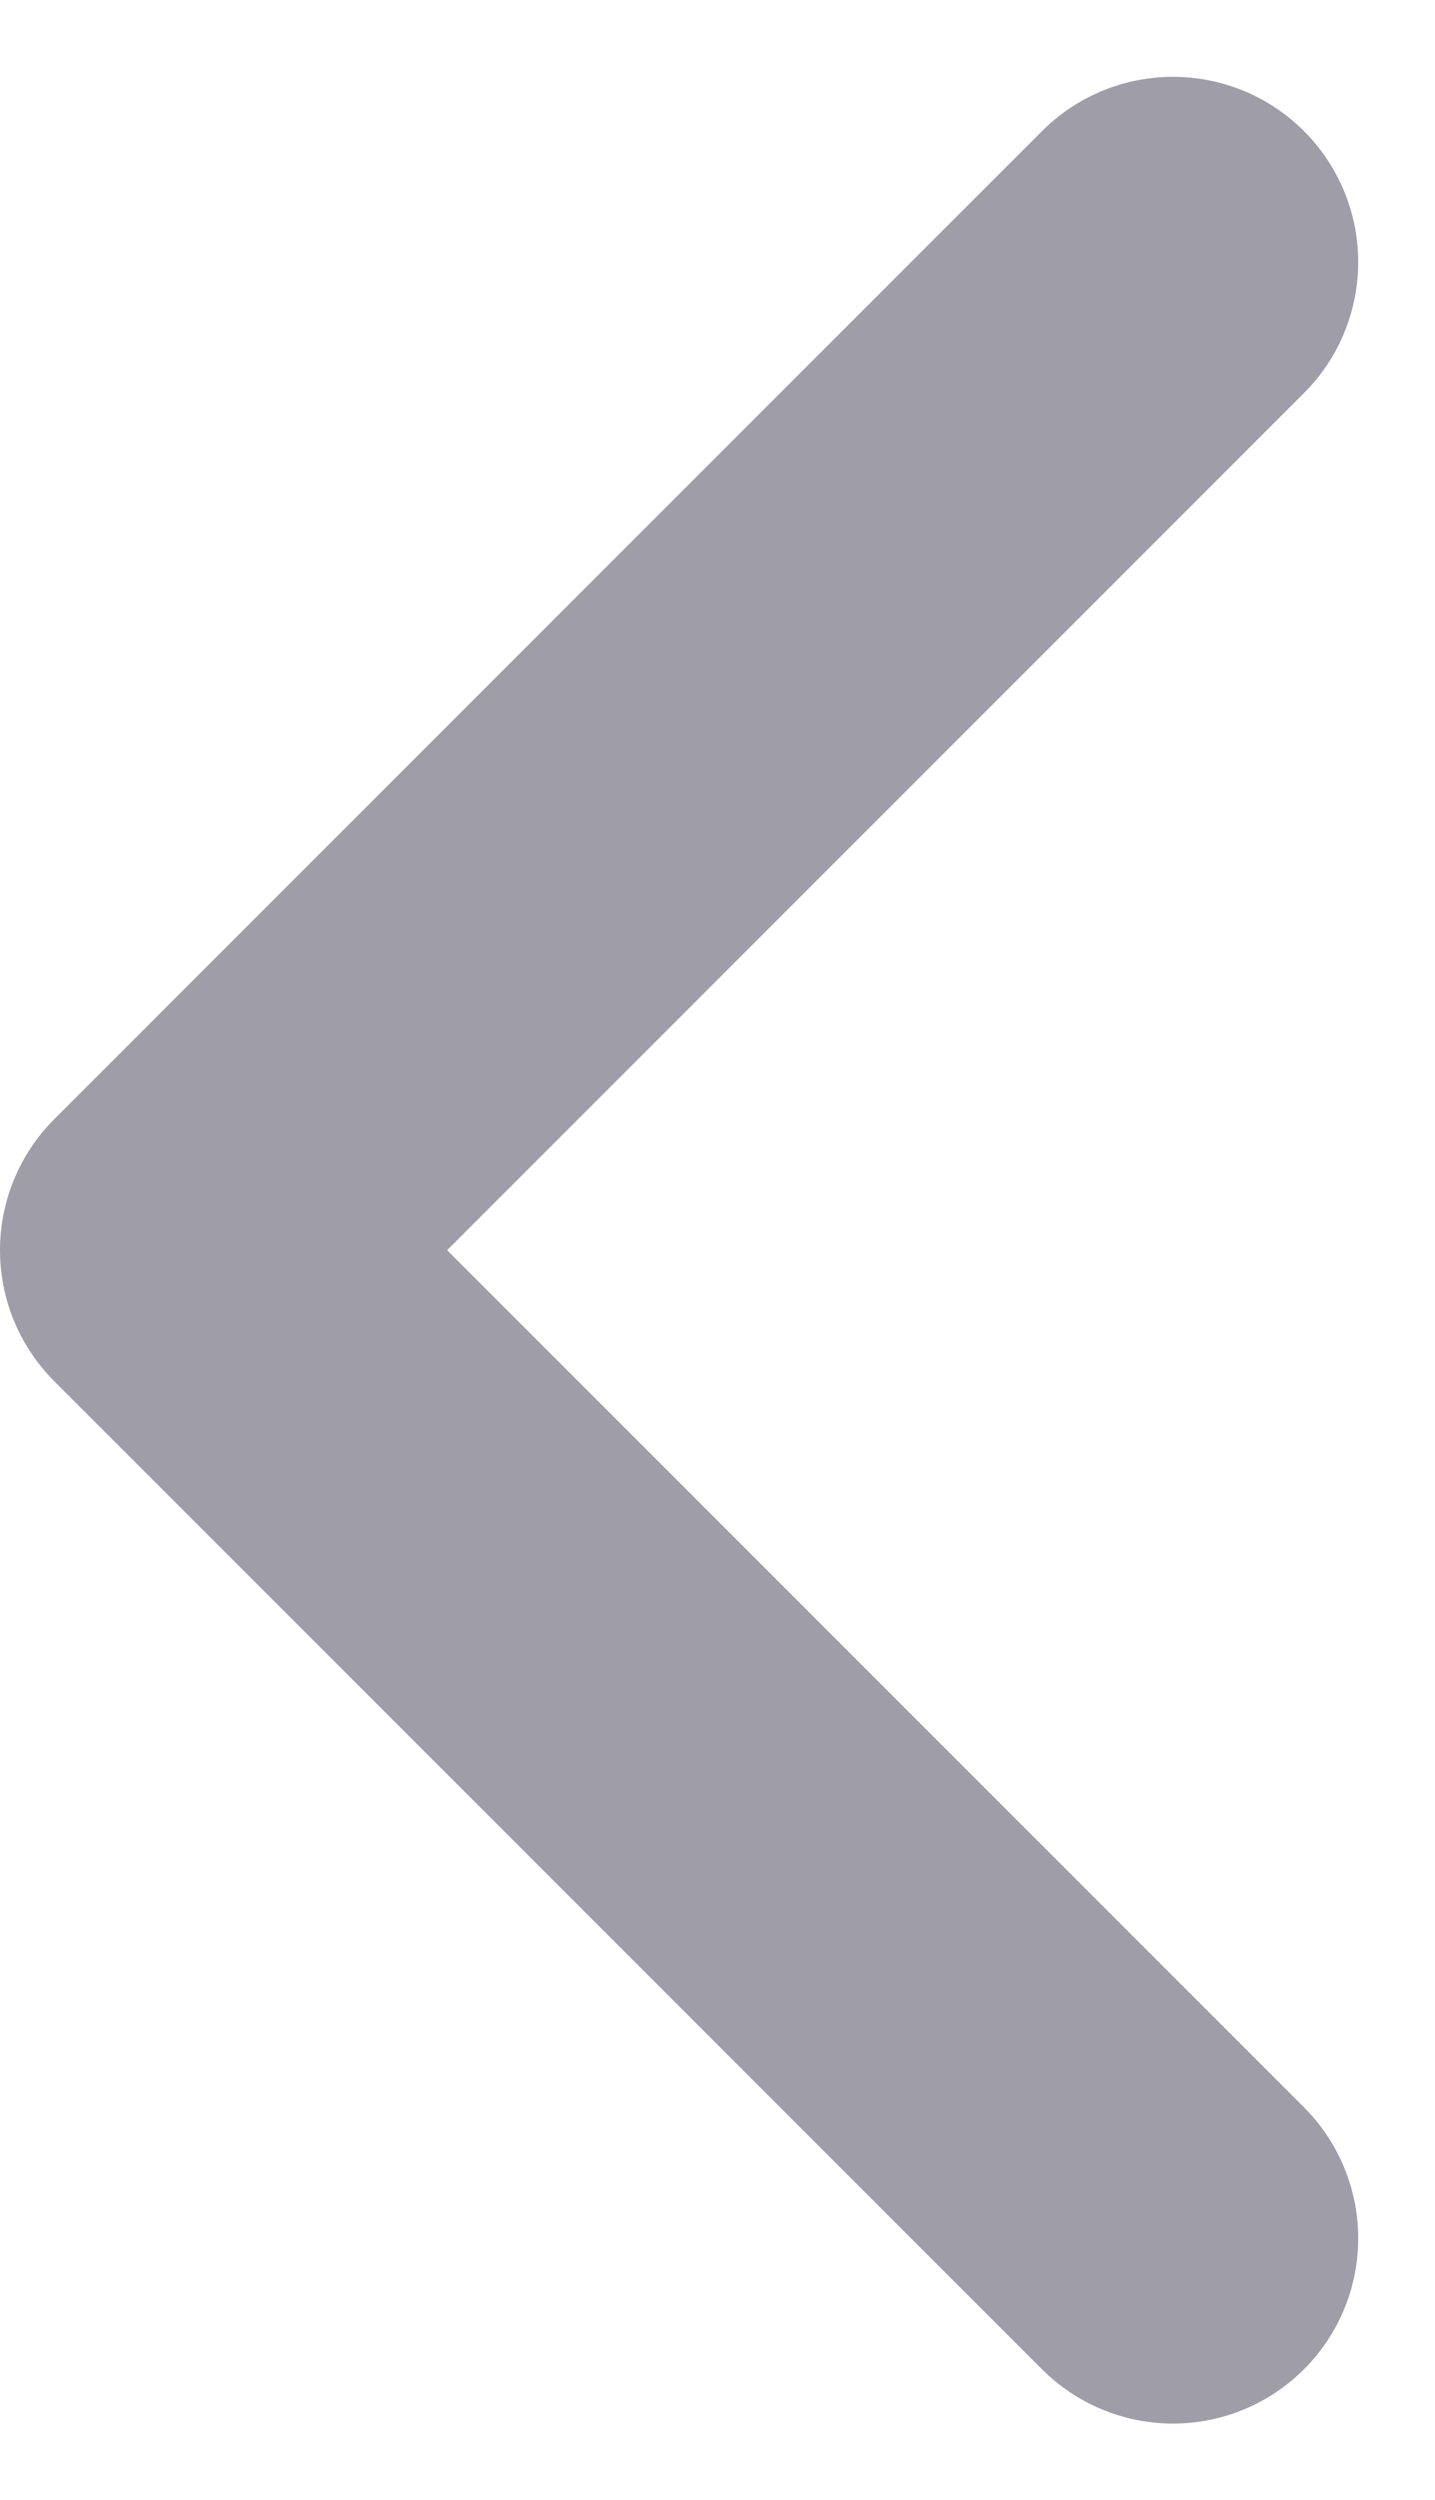 <svg xmlns="http://www.w3.org/2000/svg" width="5.811" height="10.121" viewBox="0 0 5.811 10.121">
  <path id="chevron-down_3_" data-name="chevron-down (3)" d="M0,4,4,0,8,4" transform="translate(0.75 9.061) rotate(-90)" fill="none" stroke="#9f9da7" stroke-linecap="round" stroke-linejoin="round" stroke-width="1.5"/>
</svg>
